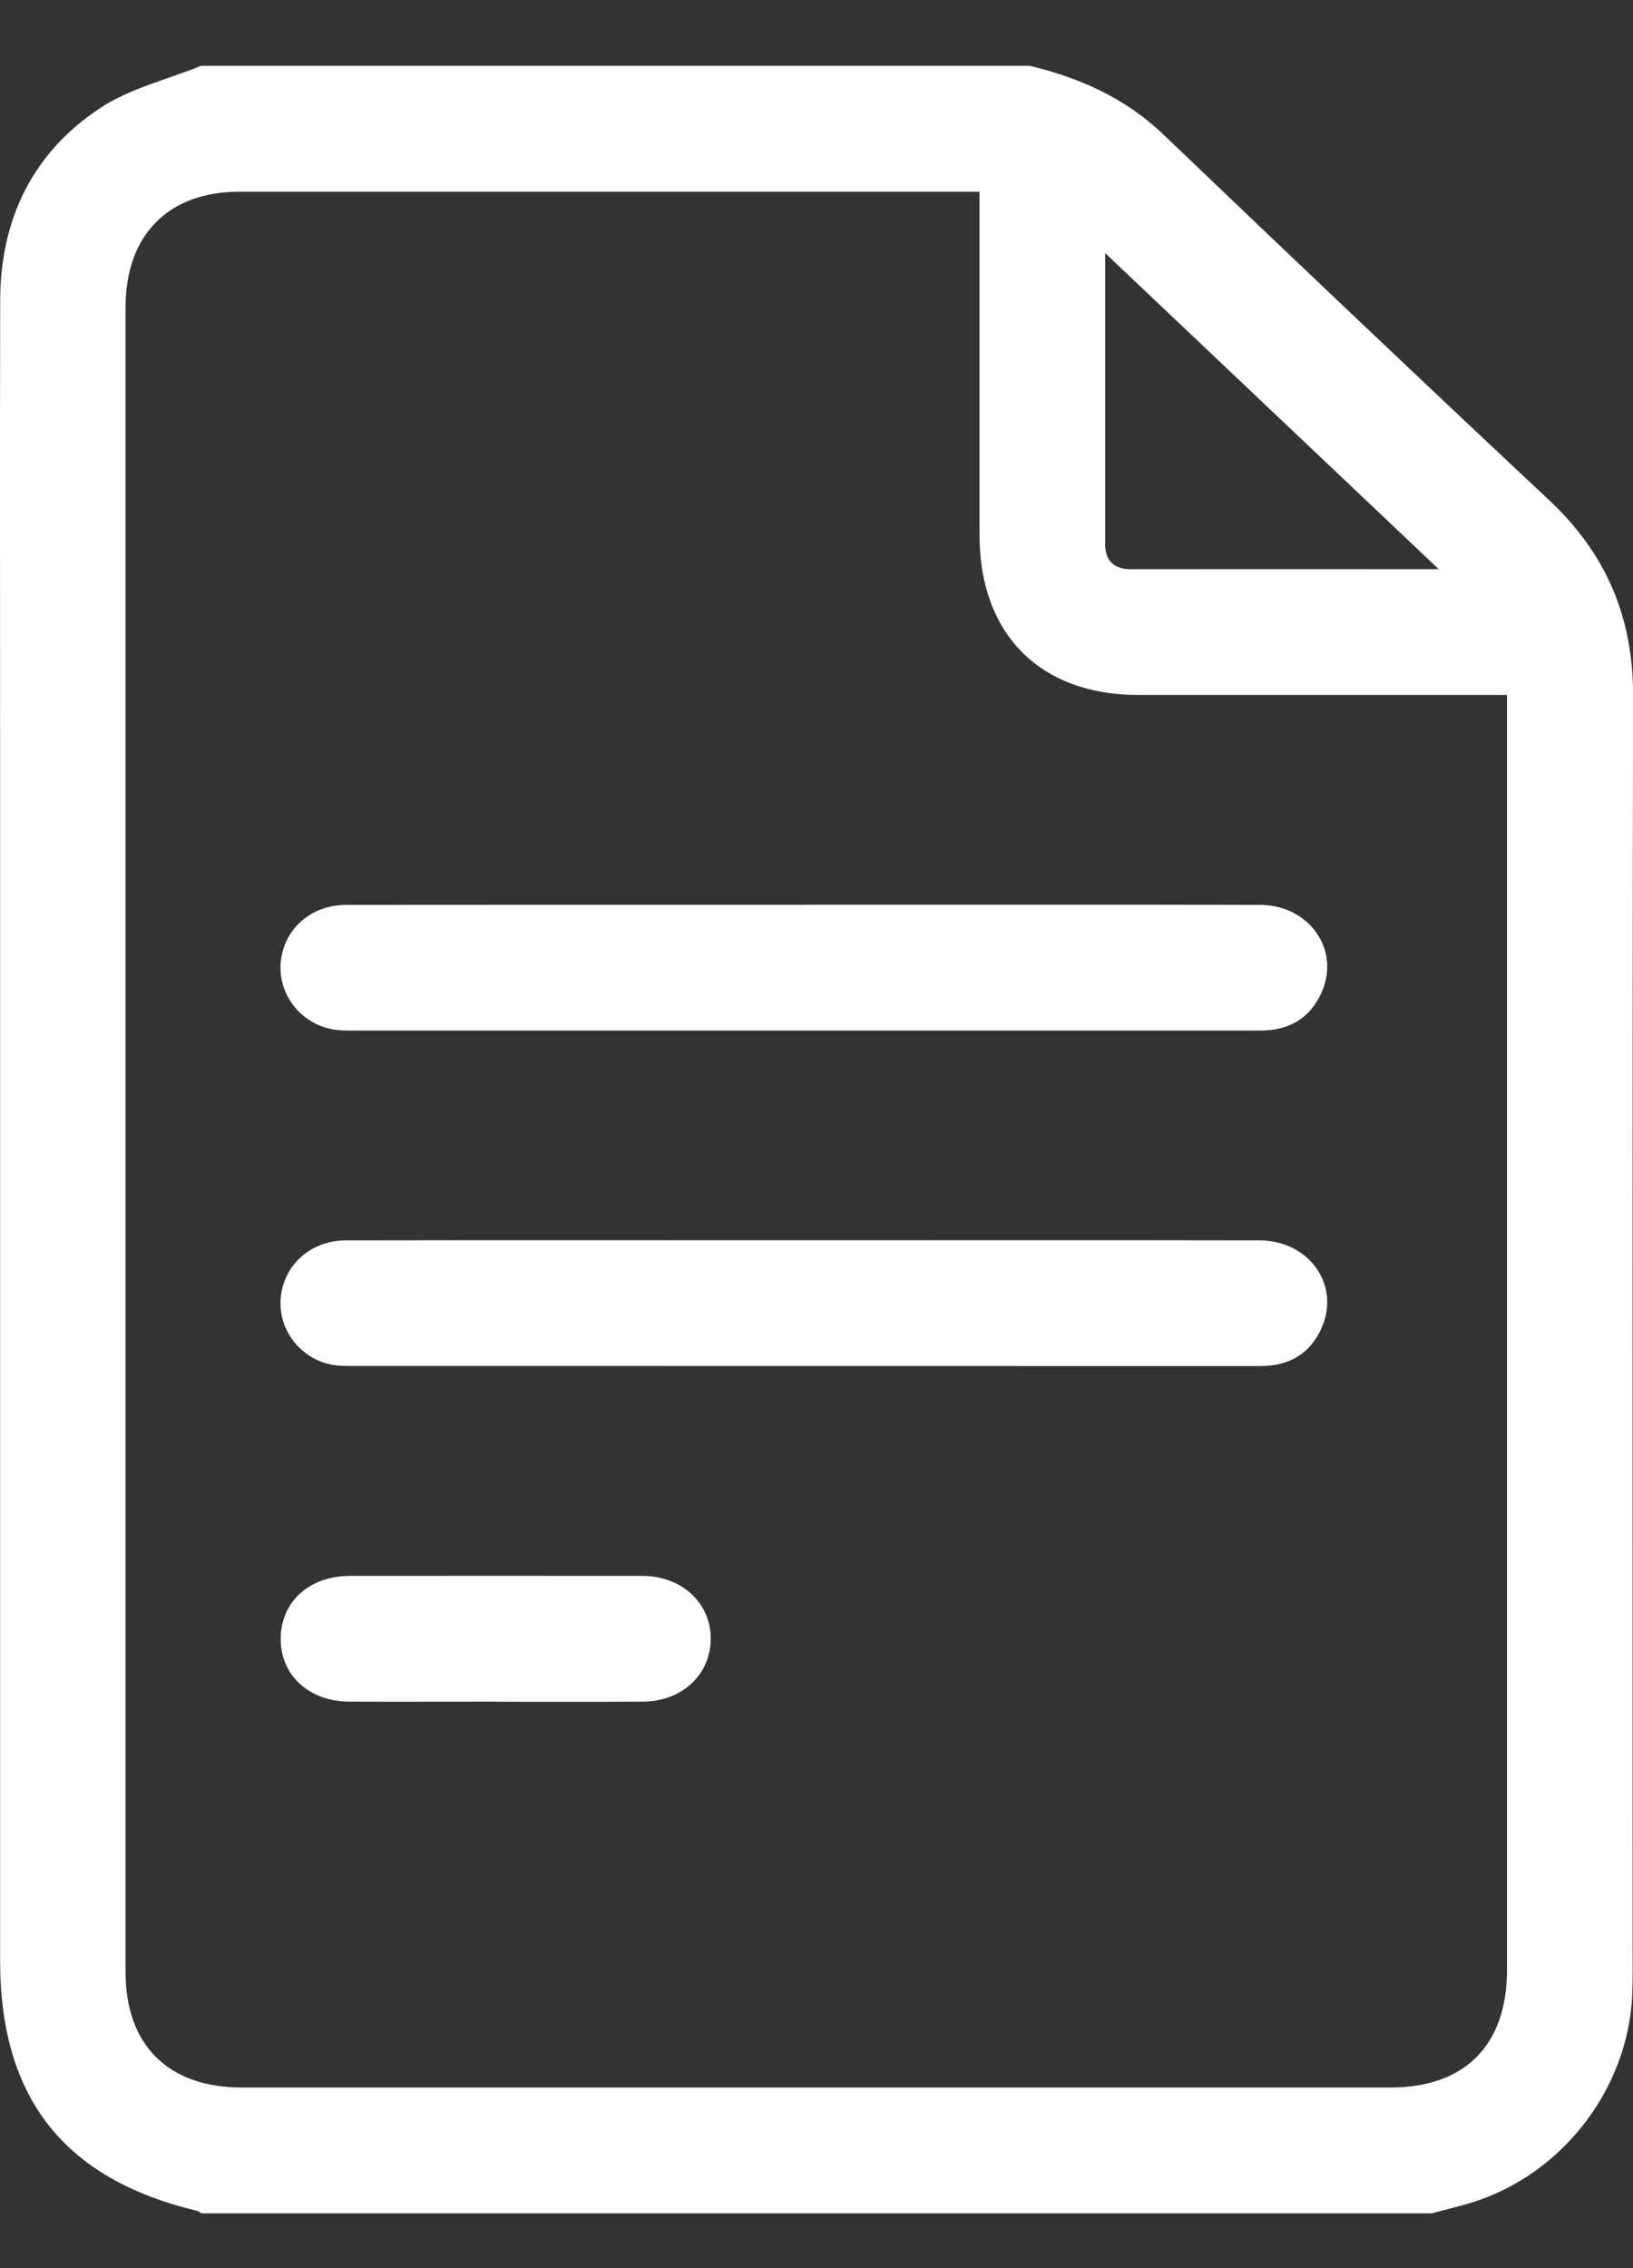 <svg width="18" height="25" viewBox="0 0 18 25" fill="none" xmlns="http://www.w3.org/2000/svg">
<rect x="0" y="0" width="18" height="25" fill="#333333" stroke="none"/>
<g clip-path="url(#clip0_1237_152)">
<path d="M15.781 24.396H2.216C2.204 24.387 2.193 24.374 2.179 24.37C0.706 24.02 0.001 23.127 0.001 21.606C0.001 17.116 0.001 12.627 0.001 8.137C0.001 6.527 -0.002 4.918 0.002 3.308C0.005 2.415 0.36 1.682 1.104 1.191C1.433 0.974 1.842 0.877 2.216 0.726C5.261 0.726 8.307 0.726 11.352 0.726C11.904 0.859 12.403 1.08 12.823 1.482C14.236 2.834 15.653 4.18 17.079 5.516C17.707 6.105 18.003 6.809 18.001 7.671C17.992 12.262 17.997 16.853 17.996 21.444C17.996 21.621 17.999 21.798 17.992 21.975C17.95 23.055 17.174 24.025 16.133 24.303C16.016 24.334 15.899 24.366 15.781 24.396ZM10.798 2.113C10.691 2.113 10.622 2.113 10.553 2.113C7.915 2.113 5.278 2.113 2.64 2.113C1.855 2.113 1.385 2.59 1.384 3.385C1.384 9.502 1.384 15.62 1.384 21.737C1.384 22.542 1.855 23.009 2.664 23.009C6.885 23.009 11.107 23.009 15.329 23.009C16.146 23.009 16.611 22.541 16.611 21.717C16.611 17.117 16.611 12.518 16.611 7.918V7.66H16.329C15.068 7.66 13.806 7.66 12.545 7.66C11.463 7.66 10.797 6.988 10.797 5.898C10.797 4.727 10.797 3.555 10.797 2.384V2.112L10.798 2.113ZM15.859 6.274C14.614 5.095 13.416 3.96 12.182 2.79C12.182 3.902 12.182 4.949 12.182 5.995C12.182 6.186 12.281 6.274 12.469 6.274C13.575 6.273 14.68 6.274 15.859 6.274Z" fill="white"/>
<path d="M8.886 9.972C10.553 9.972 12.22 9.97 13.888 9.974C14.427 9.975 14.774 10.462 14.571 10.931C14.445 11.222 14.21 11.359 13.895 11.359C13.126 11.359 12.358 11.359 11.589 11.359C9.039 11.359 6.487 11.359 3.936 11.359C3.837 11.359 3.735 11.362 3.639 11.34C3.288 11.261 3.056 10.933 3.096 10.589C3.139 10.232 3.431 9.975 3.814 9.974C5.505 9.972 7.195 9.973 8.886 9.973V9.972Z" fill="white"/>
<path d="M8.86 13.671C10.535 13.671 12.21 13.669 13.885 13.672C14.425 13.673 14.773 14.157 14.572 14.627C14.447 14.918 14.212 15.057 13.897 15.057C13.329 15.058 12.76 15.057 12.191 15.057C9.44 15.057 6.69 15.057 3.939 15.056C3.84 15.056 3.737 15.06 3.641 15.039C3.29 14.962 3.057 14.634 3.096 14.289C3.137 13.933 3.43 13.673 3.812 13.672C5.464 13.669 7.116 13.671 8.768 13.671C8.799 13.671 8.83 13.671 8.86 13.671H8.86Z" fill="white"/>
<path d="M5.469 18.756C4.931 18.756 4.393 18.758 3.854 18.756C3.407 18.754 3.094 18.468 3.094 18.064C3.093 17.66 3.406 17.371 3.853 17.37C4.929 17.369 6.006 17.369 7.082 17.37C7.521 17.371 7.842 17.676 7.834 18.074C7.826 18.466 7.513 18.754 7.084 18.756C6.546 18.759 6.008 18.757 5.469 18.757L5.469 18.756Z" fill="white"/>
</g>
<defs>
<clipPath id="clip0_1237_152">
<rect width="18" height="23.67" fill="white" transform="translate(0 0.726)"/>
</clipPath>
</defs>
</svg>
